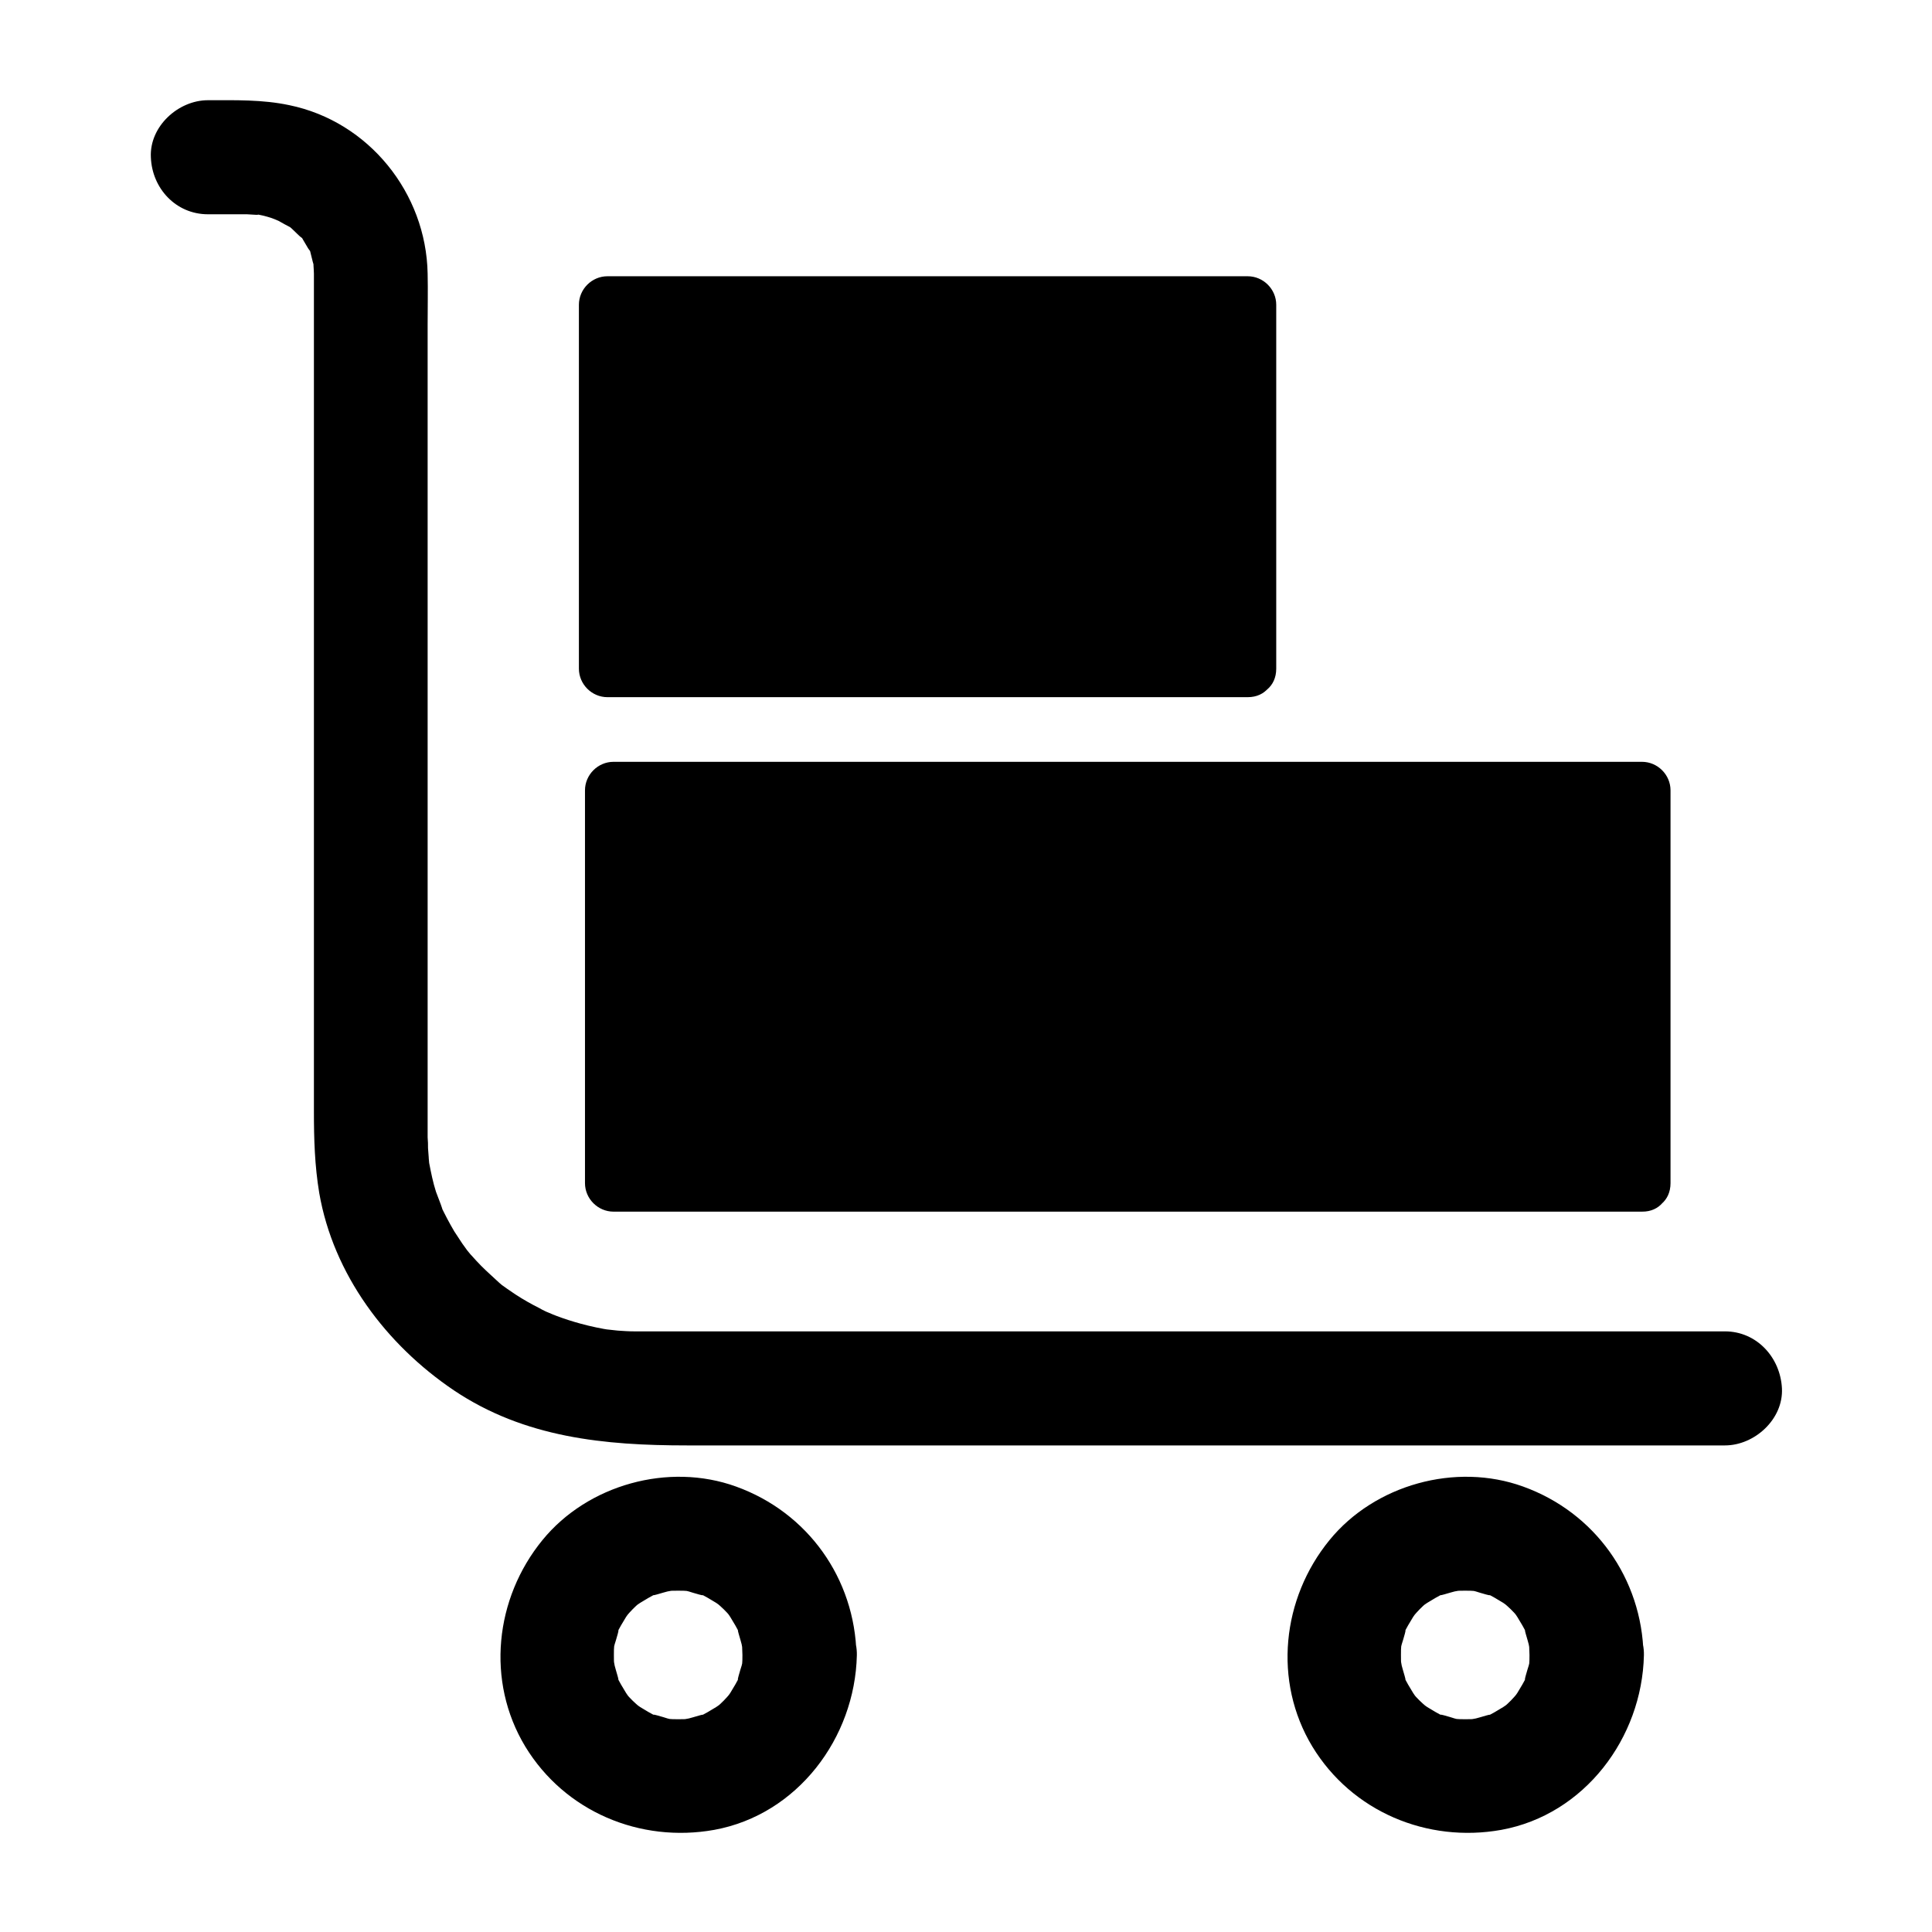 <?xml version="1.0" encoding="UTF-8"?>
<!-- Uploaded to: SVG Repo, www.svgrepo.com, Generator: SVG Repo Mixer Tools -->
<svg fill="#000000" width="800px" height="800px" version="1.1" viewBox="144 144 512 512" xmlns="http://www.w3.org/2000/svg">
 <g>
  <path d="m199.08 200.79h8.062 2.418c0.402 0 5.039 0.402 1.715-0.102 1.613 0.203 3.223 0.605 4.734 1.109 0.707 0.203 3.426 1.512 0.805 0.203 1.211 0.605 2.316 1.309 3.527 1.914 2.316 1.211 0.805 0.504 0.203 0 1.008 0.805 1.914 1.812 2.922 2.719 2.82 2.418-1.008-2.117 0.906 1.008 0.402 0.707 0.906 1.512 1.309 2.215 2.117 3.023-0.402-2.418 0.605 1.109 0.102 0.504 1.211 4.938 0.906 3.125-0.301-1.715 0 1.512 0 2.418v1.914 7.254 64.688 148.22c0 7.254 0.203 14.309 1.41 21.562 3.727 21.562 17.734 40.203 35.668 52.297 18.742 12.594 40.004 14.609 61.766 14.609h147.82 125.05 2.215c7.859 0 15.516-6.953 15.113-15.113-0.402-8.16-6.648-15.113-15.113-15.113h-106.5-157.49-19.348-3.93-1.812c-1.41 0-2.922-0.102-4.332-0.203-0.301 0-5.039-0.605-1.613-0.102-2.719-0.402-5.543-1.008-8.16-1.715-2.215-0.605-4.434-1.309-6.551-2.117-0.402-0.102-4.434-1.914-1.41-0.504-1.008-0.504-2.016-0.906-3.023-1.512-2.215-1.109-4.332-2.316-6.348-3.629-0.707-0.504-1.512-1.008-2.215-1.512-0.707-0.504-1.41-1.008-2.117-1.512 1.309 1.008 1.309 1.008 0-0.102-1.613-1.512-3.223-2.922-4.734-4.434-0.906-0.906-1.812-1.914-2.621-2.82 0 0.102-2.621-3.223-1.309-1.512 1.309 1.715-1.109-1.613-1.109-1.613-0.707-1.109-1.41-2.117-2.117-3.223-1.309-2.215-2.519-4.535-3.629-6.852 1.41 3.023-0.906-2.719-1.211-3.629-0.805-2.519-1.309-5.039-1.812-7.656-0.102-0.707-0.203-2.82 0 0.102-0.102-1.309-0.203-2.621-0.301-4.031 0-0.906 0-1.812-0.102-2.82v-3.727-142.68-69.023c0-4.535 0.102-8.969 0-13.504-0.395-21.355-15.609-40.297-36.672-44.629-7.152-1.512-14.309-1.309-21.562-1.309-7.859 0-15.516 6.953-15.113 15.113 0.301 8.262 6.652 15.113 15.113 15.113z"/>
  <path d="m340.75 582.58c0 0.906 0 1.812-0.102 2.82 0.301-1.715 0.301-1.715-0.102 0-0.203 0.605-1.812 5.844-0.504 2.719-0.707 1.613-1.613 3.023-2.519 4.535-1.008 1.41-1.008 1.41 0 0.102-0.605 0.707-1.109 1.309-1.715 1.914-0.605 0.605-1.211 1.211-1.914 1.715 1.41-1.008 1.309-1.008-0.102 0-1.512 0.906-2.922 1.812-4.535 2.519 3.125-1.309-2.117 0.402-2.719 0.504-1.715 0.301-1.812 0.301 0 0.102-0.906 0.102-1.812 0.102-2.82 0.102-0.906 0-1.812 0-2.82-0.102 1.715 0.301 1.715 0.301 0-0.102-0.605-0.203-5.844-1.812-2.719-0.504-1.613-0.707-3.023-1.613-4.535-2.519-1.41-1.008-1.41-1.008-0.102 0-0.707-0.605-1.309-1.109-1.914-1.715-0.605-0.605-1.211-1.211-1.715-1.914 1.008 1.41 1.008 1.309 0-0.102-0.906-1.512-1.812-2.922-2.519-4.535 1.309 3.125-0.402-2.117-0.504-2.719-0.301-1.715-0.301-1.812-0.102 0-0.102-0.906-0.102-1.812-0.102-2.82 0-0.906 0-1.812 0.102-2.82-0.301 1.715-0.301 1.715 0.102 0 0.203-0.605 1.812-5.844 0.504-2.719 0.707-1.613 1.613-3.023 2.519-4.535 1.008-1.41 1.008-1.41 0-0.102 0.605-0.707 1.109-1.309 1.715-1.914 0.605-0.605 1.211-1.211 1.914-1.715-1.41 1.008-1.309 1.008 0.102 0 1.512-0.906 2.922-1.812 4.535-2.519-3.125 1.309 2.117-0.402 2.719-0.504 1.715-0.301 1.812-0.301 0-0.102 0.906-0.102 1.812-0.102 2.82-0.102 0.906 0 1.812 0 2.82 0.102-1.715-0.301-1.715-0.301 0 0.102 0.605 0.203 5.844 1.812 2.719 0.504 1.613 0.707 3.023 1.613 4.535 2.519 1.41 1.008 1.41 1.008 0.102 0 0.707 0.605 1.309 1.109 1.914 1.715 0.605 0.605 1.211 1.211 1.715 1.914-1.008-1.41-1.008-1.309 0 0.102 0.906 1.512 1.812 2.922 2.519 4.535-1.309-3.125 0.402 2.117 0.504 2.719 0.301 1.715 0.301 1.812 0.102 0 0 0.906 0.102 1.914 0.102 2.82 0.203 7.859 6.852 15.516 15.113 15.113 8.062-0.402 15.316-6.648 15.113-15.113-0.402-20.254-12.898-37.785-31.941-44.637-17.836-6.449-39.297-0.504-51.289 14.207-12.594 15.418-15.012 37.383-4.535 54.715 10.48 17.23 30.43 25.594 50.078 22.066 22.066-4.031 37.281-24.383 37.785-46.25 0.203-7.859-7.055-15.516-15.113-15.113-8.461 0.199-15.008 6.547-15.211 15.012z"/>
  <path d="m549.33 582.58c0 0.906 0 1.812-0.102 2.82 0.301-1.715 0.301-1.715-0.102 0-0.203 0.605-1.812 5.844-0.504 2.719-0.707 1.613-1.613 3.023-2.519 4.535-1.008 1.41-1.008 1.41 0 0.102-0.605 0.707-1.109 1.309-1.715 1.914s-1.211 1.211-1.914 1.715c1.41-1.008 1.309-1.008-0.102 0-1.512 0.906-2.922 1.812-4.535 2.519 3.125-1.309-2.117 0.402-2.719 0.504-1.715 0.301-1.812 0.301 0 0.102-0.906 0.102-1.812 0.102-2.82 0.102-0.906 0-1.812 0-2.82-0.102 1.715 0.301 1.715 0.301 0-0.102-0.605-0.203-5.844-1.812-2.719-0.504-1.613-0.707-3.023-1.613-4.535-2.519-1.41-1.008-1.41-1.008-0.102 0-0.707-0.605-1.309-1.109-1.914-1.715s-1.211-1.211-1.715-1.914c1.008 1.41 1.008 1.309 0-0.102-0.906-1.512-1.812-2.922-2.519-4.535 1.309 3.125-0.402-2.117-0.504-2.719-0.301-1.715-0.301-1.812-0.102 0-0.102-0.906-0.102-1.812-0.102-2.82 0-0.906 0-1.812 0.102-2.82-0.301 1.715-0.301 1.715 0.102 0 0.203-0.605 1.812-5.844 0.504-2.719 0.707-1.613 1.613-3.023 2.519-4.535 1.008-1.41 1.008-1.41 0-0.102 0.605-0.707 1.109-1.309 1.715-1.914s1.211-1.211 1.914-1.715c-1.41 1.008-1.309 1.008 0.102 0 1.512-0.906 2.922-1.812 4.535-2.519-3.125 1.309 2.117-0.402 2.719-0.504 1.715-0.301 1.812-0.301 0-0.102 0.906-0.102 1.812-0.102 2.82-0.102 0.906 0 1.812 0 2.82 0.102-1.715-0.301-1.715-0.301 0 0.102 0.605 0.203 5.844 1.812 2.719 0.504 1.613 0.707 3.023 1.613 4.535 2.519 1.41 1.008 1.41 1.008 0.102 0 0.707 0.605 1.309 1.109 1.914 1.715s1.211 1.211 1.715 1.914c-1.008-1.41-1.008-1.309 0 0.102 0.906 1.512 1.812 2.922 2.519 4.535-1.309-3.125 0.402 2.117 0.504 2.719 0.301 1.715 0.301 1.812 0.102 0 0 0.906 0.102 1.914 0.102 2.82 0.203 7.859 6.852 15.516 15.113 15.113 8.062-0.402 15.316-6.648 15.113-15.113-0.402-20.254-12.898-37.785-31.941-44.637-17.836-6.449-39.297-0.504-51.289 14.207-12.594 15.418-15.012 37.383-4.535 54.715 10.48 17.23 30.43 25.594 50.078 22.066 22.066-4.031 37.281-24.383 37.785-46.25 0.203-7.859-7.055-15.516-15.113-15.113-8.461 0.199-15.109 6.547-15.211 15.012z"/>
  <path d="m306.49 353.45h272.56v104.09h-272.56z"/>
  <path d="m579.05 449.98h-92.195-146.81-33.555c2.519 2.519 5.039 5.039 7.559 7.559v-91.09-13c-2.519 2.519-5.039 5.039-7.559 7.559h92.195 146.81 33.555c-2.519-2.519-5.039-5.039-7.559-7.559v91.09 13c0 9.773 15.215 9.773 15.215 0v-91.09-13c0-4.133-3.426-7.559-7.559-7.559h-92.195-146.81-33.555c-4.133 0-7.559 3.426-7.559 7.559v91.09 13c0 4.133 3.426 7.559 7.559 7.559h92.195 146.81 33.555c9.68 0.098 9.68-15.117-0.098-15.117z"/>
  <path d="m304.88 224.77h169.68v96.43h-169.68z"/>
  <path d="m474.56 313.64h-148.42-21.262c2.519 2.519 5.039 5.039 7.559 7.559v-84.238-12.191c-2.519 2.519-5.039 5.039-7.559 7.559h148.42 21.262c-2.519-2.519-5.039-5.039-7.559-7.559v84.238 12.191c0 9.773 15.215 9.773 15.215 0v-84.238-12.191c0-4.133-3.426-7.559-7.559-7.559h-148.42-21.262c-4.133 0-7.559 3.426-7.559 7.559v84.238 12.191c0 4.133 3.426 7.559 7.559 7.559h148.42 21.262c9.676 0 9.676-15.117-0.098-15.117z"/>
 </g>
</svg>
